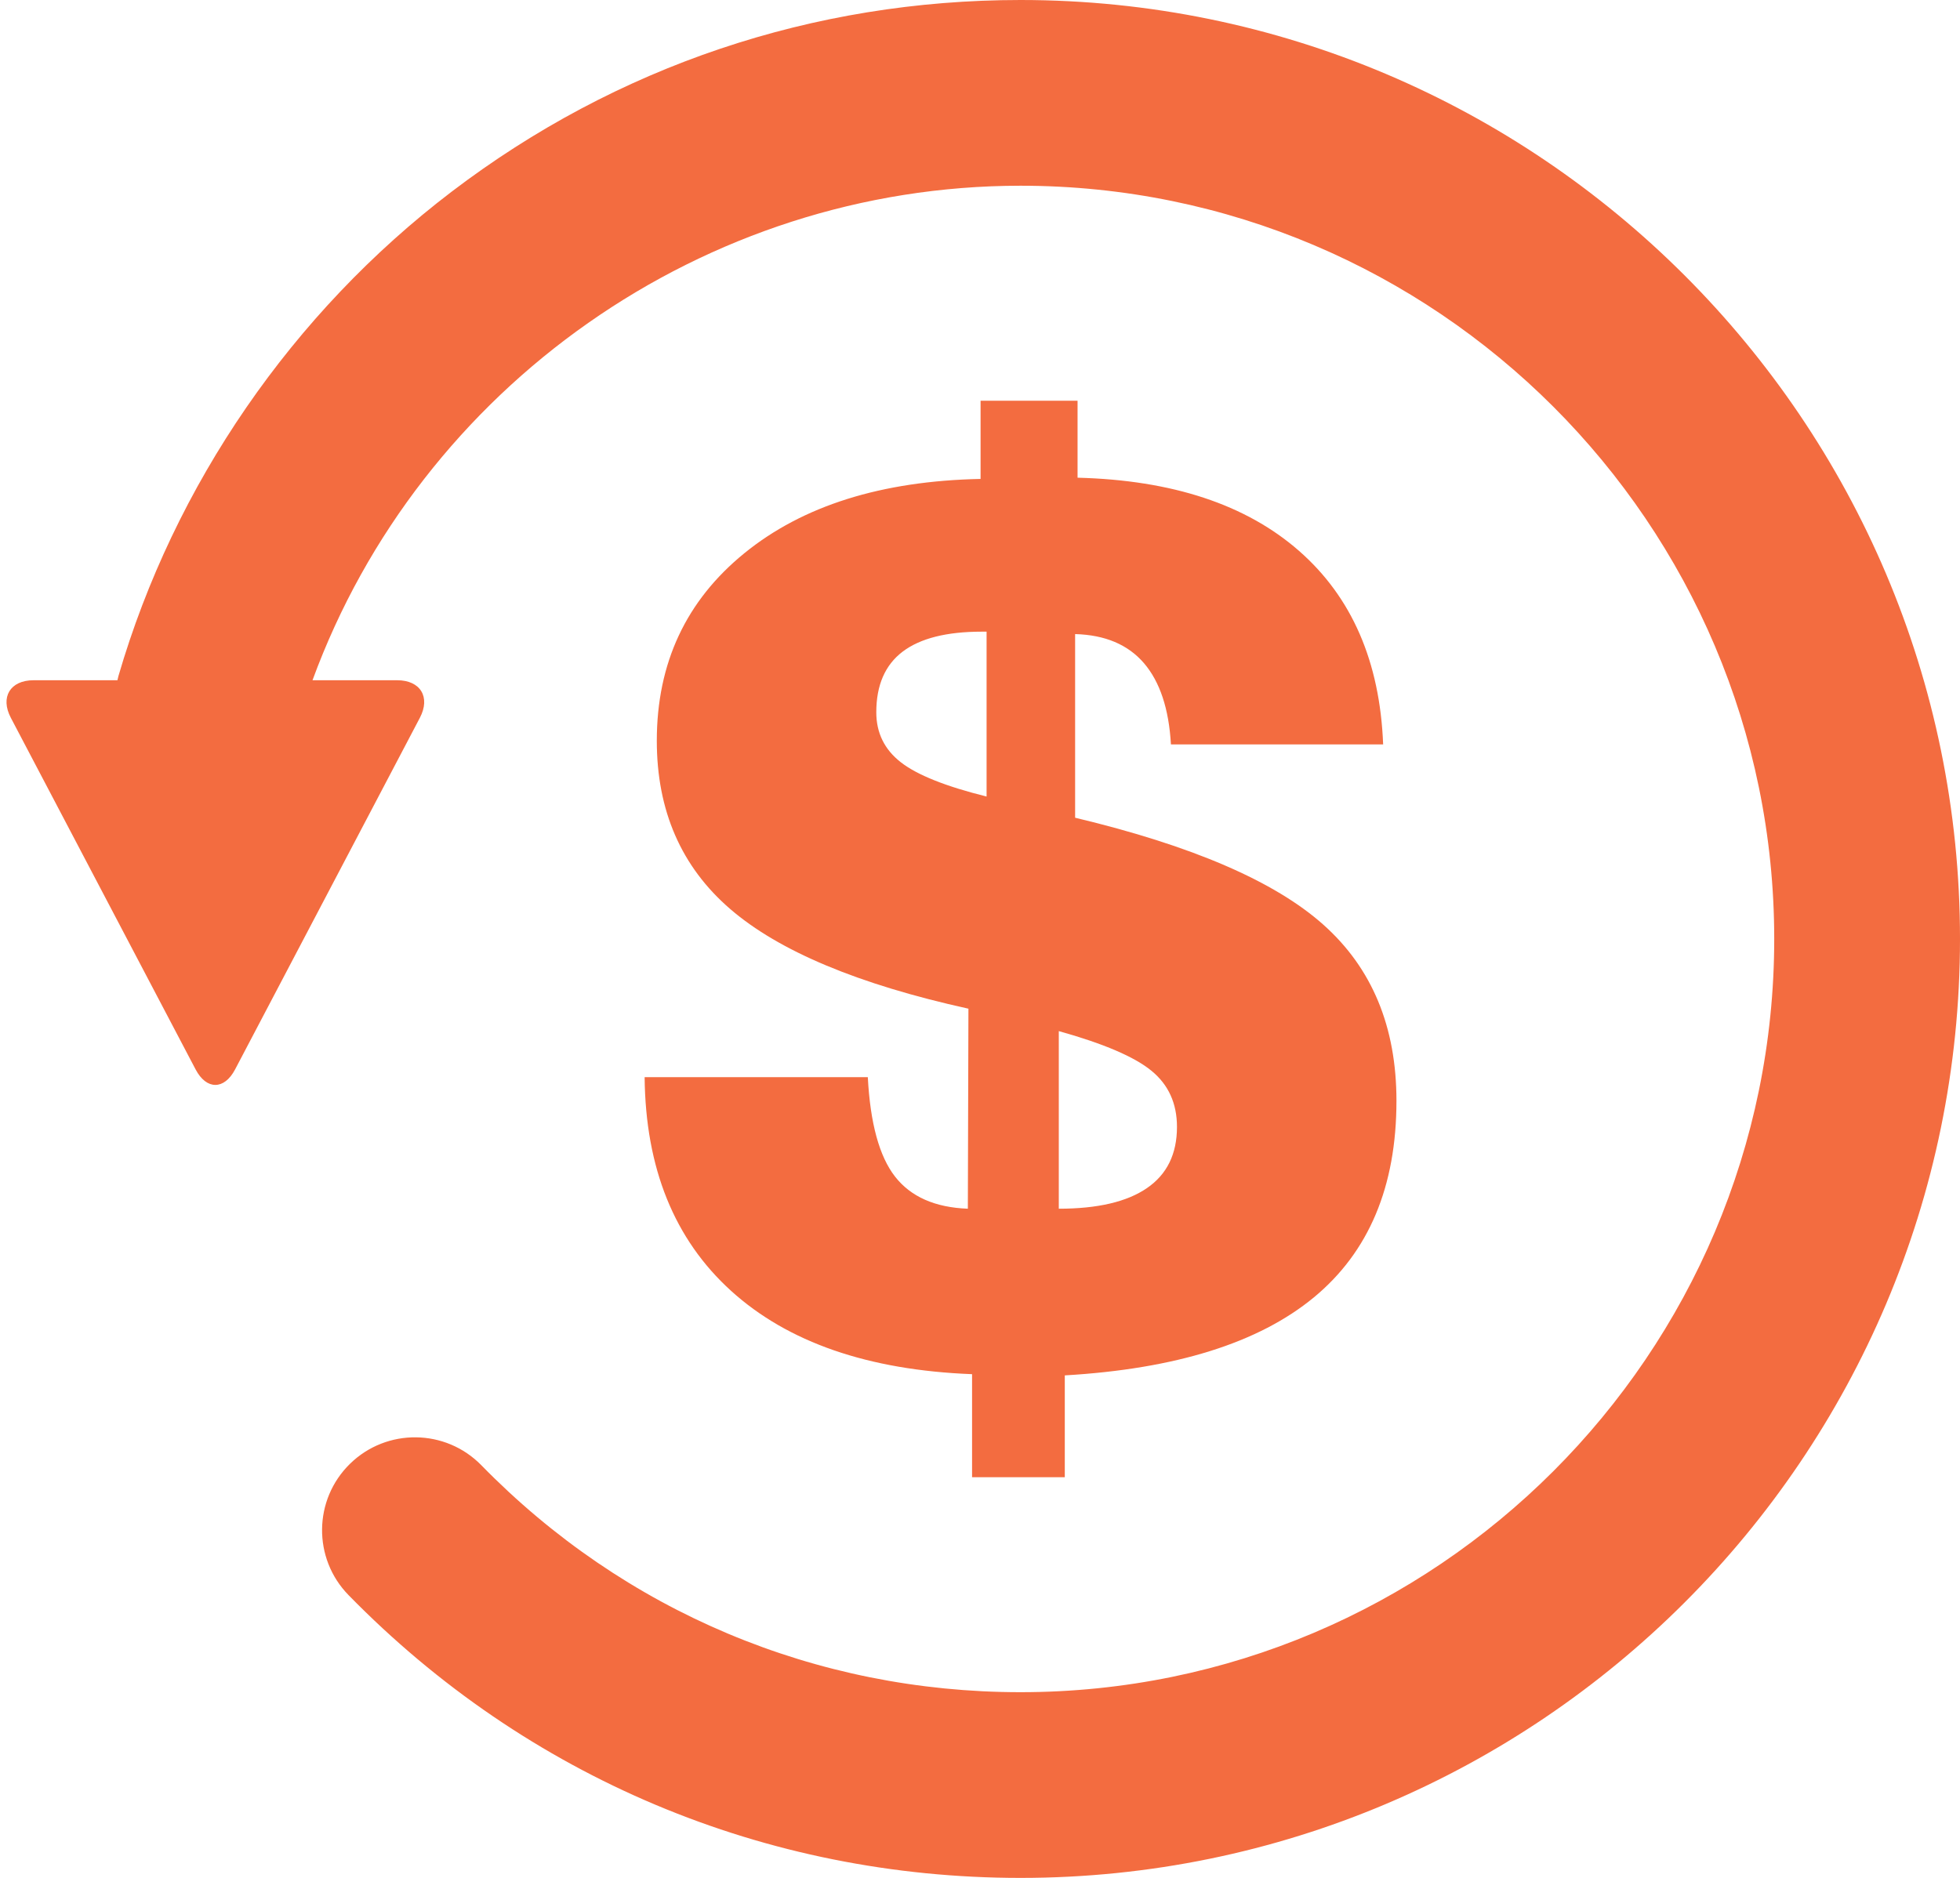 <?xml version="1.0" encoding="UTF-8" standalone="no"?><svg xmlns="http://www.w3.org/2000/svg" xmlns:xlink="http://www.w3.org/1999/xlink" fill="#000000" height="461.5" preserveAspectRatio="xMidYMid meet" version="1" viewBox="-1.6 0.0 481.6 461.5" width="481.6" zoomAndPan="magnify"><g id="change1_1"><path d="M480,230.771c0,127.248-103.553,230.771-230.839,230.771c-62.675,0-121.317-24.686-165.124-69.51 c-8.81-9.016-8.644-23.465,0.371-32.275c9.016-8.808,23.465-8.643,32.274,0.371c35.146,35.962,82.195,55.77,132.479,55.77 c102.115,0,185.192-83.047,185.192-185.126c0-102.078-83.077-185.125-185.192-185.125c-77.708,0-147.546,49.396-173.974,121.539 h20.797c5.738,0,8.25,4.157,5.581,9.236l-17.846,33.97c-2.668,5.08-7.036,13.393-9.705,18.472l-17.846,33.969 c-2.669,5.082-7.036,5.082-9.705,0l-17.845-33.969c-2.669-5.08-7.036-13.393-9.705-18.472l-17.847-33.97 c-2.668-5.08-0.157-9.236,5.581-9.236h20.609c0.083-0.343,0.145-0.687,0.245-1.03c13.684-46.985,42.773-89.273,81.909-119.072 C149.864,16.281,198.189,0,249.161,0C376.447,0,480,103.523,480,230.771z M236.214,297.072l0.144-49.164 c-27.018-5.961-46.532-14.135-58.549-24.507c-12.017-10.378-18.022-24.164-18.022-41.341c0-19.07,7.179-34.438,21.528-46.107 c14.35-11.669,33.689-17.753,58.026-18.245V98.484h23.831v18.923c23.246,0.594,41.365,6.58,54.376,17.946 c13.008,11.373,19.915,27.245,20.71,47.604h-52.143c-0.5-8.743-2.711-15.402-6.626-19.968c-3.931-4.57-9.563-6.944-16.917-7.149 v45.135c28.707,6.854,49.039,15.622,61.004,26.299c11.971,10.673,17.953,25.103,17.953,43.279c0,21.061-6.777,37.166-20.324,48.34 c-13.562,11.172-33.948,17.551-61.17,19.141v25.022h-22.784v-25.32c-25.534-0.989-45.259-7.827-59.215-20.479 c-13.956-12.664-21.028-30.168-21.241-52.514h54.839c0.598,11.313,2.817,19.468,6.693,24.435 C222.205,294.145,228.165,296.772,236.214,297.072z M258.561,297.072c9.524,0,16.758-1.689,21.671-5.074 c4.915-3.37,7.367-8.383,7.367-15.034c0-5.767-2.081-10.358-6.255-13.782c-4.163-3.428-11.759-6.682-22.783-9.764V297.072z M240.818,195.769v-40.522h-1.174c-8.647,0-15.13,1.635-19.453,4.91c-4.316,3.279-6.474,8.247-6.474,14.902 c0,5.07,2.014,9.159,6.027,12.286C223.765,190.476,230.8,193.282,240.818,195.769z" fill="#f36c40"/></g></svg>